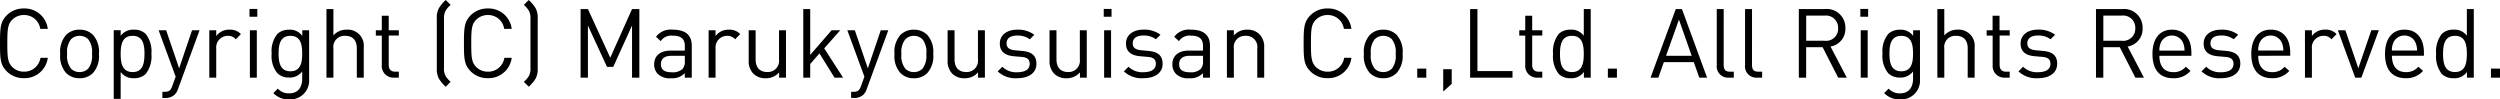 <svg xmlns="http://www.w3.org/2000/svg" width="311.424" height="12.384" viewBox="0 0 311.424 12.384"><path data-name="パス 4384" d="M5.952 7.2H5.04a2.031 2.031 0 01-2.052 1.728 2.028 2.028 0 01-1.476-.6c-.54-.552-.6-1.176-.6-2.928s.06-2.376.6-2.928a2.028 2.028 0 011.476-.6A2.007 2.007 0 015.016 3.6h.936a2.892 2.892 0 00-2.964-2.544 2.929 2.929 0 00-2.136.84c-.8.8-.852 1.548-.852 3.5s.048 2.7.852 3.5a2.929 2.929 0 002.136.84A2.9 2.9 0 005.952 7.2zm6.372-.48a3.153 3.153 0 00-.72-2.352 2.274 2.274 0 00-1.692-.672 2.274 2.274 0 00-1.692.672A3.153 3.153 0 007.5 6.72a3.169 3.169 0 00.72 2.352 2.274 2.274 0 001.692.672 2.274 2.274 0 001.692-.672 3.17 3.17 0 00.72-2.352zm-.864 0a2.588 2.588 0 01-.468 1.824 1.485 1.485 0 01-1.08.432 1.457 1.457 0 01-1.068-.432 2.536 2.536 0 01-.48-1.824 2.561 2.561 0 01.48-1.824 1.457 1.457 0 011.068-.432 1.485 1.485 0 011.08.432 2.556 2.556 0 01.468 1.824zm7.4 0a3.531 3.531 0 00-.72-2.508 2.035 2.035 0 00-1.44-.516 1.91 1.91 0 00-1.668.768v-.7h-.864v8.548h.864v-3.34a1.923 1.923 0 001.668.768 2.035 2.035 0 001.44-.516 3.548 3.548 0 00.724-2.504zm-.864 0c0 1.152-.192 2.256-1.476 2.256s-1.488-1.1-1.488-2.256.192-2.256 1.488-2.256S18 5.572 18 6.72zm6.864-2.952h-.936l-1.608 4.74-1.62-4.74h-.936l2.124 5.784-.42 1.152c-.192.54-.372.732-.972.732h-.264v.768h.372a1.621 1.621 0 001.152-.408 1.726 1.726 0 00.42-.7zm5.148.48a1.819 1.819 0 00-1.416-.552 1.983 1.983 0 00-1.656.792v-.716h-.864v5.9h.864V6.048a1.442 1.442 0 011.416-1.584 1.235 1.235 0 011.02.432zm1.984 5.424v-5.9h-.864v5.9zm.06-7.584v-.972h-.972v.972zm6.456 7.764v-6.08h-.852v.7A1.861 1.861 0 0036 3.704a2.056 2.056 0 00-1.44.516 3.39 3.39 0 00-.72 2.452 3.39 3.39 0 00.72 2.46 2.03 2.03 0 001.428.528 1.9 1.9 0 001.656-.768v.924c0 1.008-.48 1.812-1.62 1.812a1.818 1.818 0 01-1.416-.588l-.564.552a2.606 2.606 0 002 .792 2.349 2.349 0 002.464-2.532zm-.864-3.18c0 1.1-.18 2.208-1.464 2.208s-1.476-1.108-1.476-2.208.192-2.208 1.476-2.208 1.464 1.108 1.464 2.208zm7.668 3V5.88a1.99 1.99 0 00-2.124-2.184 2.128 2.128 0 00-1.656.72V1.128h-.864v8.544h.864V6.024a1.377 1.377 0 011.476-1.56c.9 0 1.44.516 1.44 1.56v3.648zm4.368 0v-.744h-.456c-.552 0-.8-.324-.8-.864V4.428h1.26v-.656h-1.26V1.956h-.864v1.816h-.744v.66h.744v3.66a1.448 1.448 0 001.508 1.58zm6.456.516a2.889 2.889 0 01-.66-.78 1.946 1.946 0 01-.168-.948V2.34a1.975 1.975 0 01.172-.948 2.686 2.686 0 01.66-.78L55.528 0a4.52 4.52 0 00-.864 1.032 2.465 2.465 0 00-.252 1.236v6.264a2.491 2.491 0 00.248 1.24 4.462 4.462 0 00.864 1.032zM63.744 7.2h-.912a2.031 2.031 0 01-2.052 1.728 2.028 2.028 0 01-1.476-.6c-.54-.552-.6-1.176-.6-2.928s.06-2.376.6-2.928a2.028 2.028 0 011.476-.6A2.007 2.007 0 0162.808 3.6h.936a2.892 2.892 0 00-2.964-2.544 2.929 2.929 0 00-2.136.84c-.8.8-.852 1.548-.852 3.5s.048 2.7.852 3.5a2.929 2.929 0 002.136.84A2.9 2.9 0 0063.744 7.2zm2.124 3.6a4.462 4.462 0 00.864-1.028 2.491 2.491 0 00.248-1.24v-6.26a2.465 2.465 0 00-.252-1.236 4.519 4.519 0 00-.864-1.032l-.612.612a2.686 2.686 0 01.66.78 1.975 1.975 0 01.168.948v6.12a1.946 1.946 0 01-.168.948 2.889 2.889 0 01-.66.78zm13.776-1.128V1.128h-.912l-2.712 6.06-2.784-6.06h-.912v8.544h.912V3.18l2.376 5.148h.78l2.34-5.148v6.492zm6.528 0V5.664c0-1.272-.768-1.968-2.364-1.968a2.271 2.271 0 00-2.088.888l.588.54a1.58 1.58 0 011.488-.684c1.092 0 1.512.444 1.512 1.3v.564h-1.764c-1.32 0-2.052.66-2.052 1.7a1.65 1.65 0 00.444 1.2 2.11 2.11 0 001.668.54 2.1 2.1 0 001.7-.636v.564zm-.864-2.088a1.364 1.364 0 01-.3 1.02 1.777 1.777 0 01-1.308.4c-.948 0-1.368-.324-1.368-1.008s.444-1.044 1.332-1.044h1.644zm6.9-3.336a1.819 1.819 0 00-1.416-.552 1.983 1.983 0 00-1.656.792v-.716h-.864v5.9h.864V6.048a1.442 1.442 0 011.416-1.584 1.235 1.235 0 011.02.432zm5.7 5.424v-5.9h-.864v3.636a1.4 1.4 0 01-1.476 1.564c-.888 0-1.44-.528-1.44-1.572V3.772h-.864V7.54a2.2 2.2 0 00.6 1.656 2.1 2.1 0 001.524.552 2.164 2.164 0 001.668-.732v.656zm7.116 0l-2.352-3.648 2-2.256h-1.08l-2.664 3.072V1.128h-.864v8.544h.864v-1.7l1.152-1.32 1.876 3.02zm5.628-5.9h-.936l-1.608 4.74-1.62-4.74h-.936l2.128 5.78-.42 1.152c-.192.54-.372.732-.972.732h-.264v.768h.372a1.621 1.621 0 001.152-.408 1.726 1.726 0 00.42-.7zm5.6 2.952a3.153 3.153 0 00-.72-2.352 2.274 2.274 0 00-1.692-.672 2.274 2.274 0 00-1.692.672 3.153 3.153 0 00-.72 2.352 3.169 3.169 0 00.72 2.352 2.274 2.274 0 001.692.672 2.274 2.274 0 001.696-.676 3.169 3.169 0 00.72-2.352zm-.864 0a2.588 2.588 0 01-.468 1.824 1.484 1.484 0 01-1.08.432 1.457 1.457 0 01-1.068-.432 2.536 2.536 0 01-.48-1.824 2.561 2.561 0 01.48-1.824 1.457 1.457 0 011.068-.432 1.484 1.484 0 011.08.432 2.556 2.556 0 01.472 1.82zm7.3 2.952V3.772h-.864v3.636a1.4 1.4 0 01-1.476 1.564c-.888 0-1.44-.528-1.44-1.572V3.772h-.864V7.54a2.2 2.2 0 00.6 1.656 2.1 2.1 0 001.524.552 2.164 2.164 0 001.668-.732v.656zm6.42-1.728c0-1.116-.708-1.5-1.74-1.6l-.924-.084c-.732-.072-1.056-.336-1.056-.864 0-.612.456-.972 1.32-.972a2.519 2.519 0 011.572.468l.564-.564a3.339 3.339 0 00-2.124-.636c-1.272 0-2.172.648-2.172 1.728 0 .984.612 1.488 1.764 1.584l.972.084c.7.06.984.336.984.864 0 .7-.588 1.044-1.572 1.044a2.443 2.443 0 01-1.836-.684l-.576.576a3.219 3.219 0 002.424.852c1.44 0 2.4-.66 2.4-1.8zm6.272 1.724v-5.9h-.864v3.636a1.4 1.4 0 01-1.472 1.564c-.888 0-1.44-.528-1.44-1.572V3.772h-.864V7.54a2.2 2.2 0 00.6 1.656 2.1 2.1 0 001.524.552 2.164 2.164 0 001.668-.732v.656zm3.024 0v-5.9h-.864v5.9zm.06-7.584v-.972h-.972v.972zm6.36 5.856c0-1.116-.708-1.5-1.74-1.6l-.924-.084c-.732-.072-1.056-.336-1.056-.864 0-.612.456-.972 1.32-.972a2.519 2.519 0 011.572.468l.564-.564a3.339 3.339 0 00-2.124-.636c-1.272 0-2.172.648-2.172 1.728 0 .984.612 1.488 1.764 1.584l.972.084c.7.06.984.336.984.864 0 .7-.588 1.044-1.572 1.044a2.443 2.443 0 01-1.836-.684l-.576.576a3.219 3.219 0 002.424.852c1.444.004 2.404-.656 2.404-1.796zm5.9 1.728V5.664c0-1.272-.768-1.968-2.364-1.968a2.271 2.271 0 00-2.088.888l.588.54a1.58 1.58 0 011.488-.684c1.092 0 1.512.444 1.512 1.3v.564h-1.764c-1.32 0-2.052.66-2.052 1.7a1.65 1.65 0 00.444 1.2 2.11 2.11 0 001.668.54 2.1 2.1 0 001.7-.636v.564zm-.864-2.088a1.364 1.364 0 01-.3 1.02 1.777 1.777 0 01-1.308.4c-.948 0-1.368-.324-1.368-1.008s.444-1.044 1.332-1.044h1.644zm7.62 2.088v-3.78a2.181 2.181 0 00-.612-1.644 2.069 2.069 0 00-1.512-.552 2.128 2.128 0 00-1.656.72v-.644h-.864v5.9h.864V6.036a1.388 1.388 0 011.464-1.572 1.375 1.375 0 011.452 1.572v3.636zM168.352 7.2h-.912a2.031 2.031 0 01-2.06 1.728 2.028 2.028 0 01-1.476-.6c-.54-.552-.6-1.176-.6-2.928s.06-2.376.6-2.928a2.028 2.028 0 011.476-.6 2.007 2.007 0 012.028 1.728h.936a2.892 2.892 0 00-2.964-2.544 2.929 2.929 0 00-2.136.84c-.8.8-.852 1.548-.852 3.5s.048 2.7.852 3.5a2.929 2.929 0 002.136.84 2.9 2.9 0 002.968-2.536zm6.372-.48a3.153 3.153 0 00-.72-2.352 2.274 2.274 0 00-1.692-.672 2.274 2.274 0 00-1.692.672 3.153 3.153 0 00-.72 2.352 3.169 3.169 0 00.72 2.352 2.274 2.274 0 001.692.672A2.274 2.274 0 00174 9.072a3.169 3.169 0 00.72-2.352zm-.864 0a2.588 2.588 0 01-.468 1.824 1.484 1.484 0 01-1.08.432 1.457 1.457 0 01-1.068-.432 2.536 2.536 0 01-.48-1.824 2.561 2.561 0 01.48-1.824 1.457 1.457 0 011.068-.432 1.484 1.484 0 011.08.432 2.556 2.556 0 01.464 1.824zm3.812 2.952V8.544h-1.128v1.128zm3.168.78V8.616h-1.06V11.4zm7.572-.78v-.816h-4.368V1.128h-.912v8.544zm3.708 0v-.744h-.456c-.552 0-.8-.324-.8-.864V4.428h1.26v-.656h-1.26V1.956H190v1.816h-.744v.66H190v3.66a1.448 1.448 0 001.508 1.58zm6.036 0V1.128h-.864v3.324a1.9 1.9 0 00-1.668-.756 2.035 2.035 0 00-1.44.516 3.531 3.531 0 00-.72 2.508 3.549 3.549 0 00.72 2.508 2.035 2.035 0 001.44.516 1.9 1.9 0 001.68-.78v.708zm-.864-2.952c0 1.152-.192 2.256-1.476 2.256s-1.488-1.1-1.488-2.256.192-2.256 1.488-2.256 1.476 1.108 1.476 2.256zm4.128 2.952V8.544h-1.128v1.128zm11.232 0l-3.132-8.544h-.768l-3.144 8.544h.972l.684-1.932h3.732l.684 1.932zm-1.92-2.724h-3.192l1.608-4.512zm5.248 2.724v-.744h-.468c-.6 0-.792-.288-.792-.864V1.128h-.864V8.1a1.407 1.407 0 001.496 1.572zm3.528 0v-.744h-.468c-.6 0-.792-.288-.792-.864V1.128h-.868V8.1a1.407 1.407 0 001.5 1.572zm10.548 0l-2.028-3.876a2.217 2.217 0 001.852-2.292 2.311 2.311 0 00-2.532-2.376h-3.268v8.544h.912V5.88h2.052l1.936 3.792zm-1.08-6.156a1.5 1.5 0 01-1.7 1.56h-2.28V1.944h2.28a1.512 1.512 0 011.696 1.572zm3.68 6.156v-5.9h-.864v5.9zm.06-7.584v-.972h-.972v.972zm6.456 7.764v-6.08h-.852v.7a1.861 1.861 0 00-1.656-.768 2.057 2.057 0 00-1.44.516 3.39 3.39 0 00-.72 2.452 3.39 3.39 0 00.72 2.46 2.03 2.03 0 001.428.528 1.9 1.9 0 001.656-.768v.924c0 1.008-.48 1.812-1.62 1.812a1.818 1.818 0 01-1.416-.588l-.564.552a2.606 2.606 0 002 .792 2.349 2.349 0 002.464-2.532zm-.864-3.18c0 1.1-.18 2.208-1.464 2.208s-1.476-1.108-1.476-2.208.192-2.208 1.476-2.208 1.464 1.108 1.464 2.208zm7.672 3V5.88a1.99 1.99 0 00-2.124-2.184 2.128 2.128 0 00-1.656.72V1.128h-.864v8.544h.864V6.024a1.377 1.377 0 011.476-1.56c.9 0 1.44.516 1.44 1.56v3.648zm4.368 0v-.744h-.456c-.552 0-.8-.324-.8-.864V4.428h1.26v-.656h-1.272V1.956h-.864v1.816h-.736v.66h.744v3.66a1.448 1.448 0 001.508 1.58zm5.916-1.728c0-1.116-.708-1.5-1.74-1.6l-.924-.084c-.732-.072-1.056-.336-1.056-.864 0-.612.456-.972 1.32-.972a2.519 2.519 0 011.572.468l.564-.564a3.339 3.339 0 00-2.124-.636c-1.272 0-2.172.648-2.172 1.728 0 .984.612 1.488 1.764 1.584l.972.084c.7.06.984.336.984.864 0 .7-.588 1.044-1.572 1.044a2.443 2.443 0 01-1.836-.684l-.576.576a3.219 3.219 0 002.42.856c1.44 0 2.4-.66 2.4-1.8zm10.808 1.728l-2.028-3.876a2.217 2.217 0 001.86-2.292 2.311 2.311 0 00-2.532-2.376h-3.276v8.544h.912V5.88h2.052l1.944 3.792zm-1.08-6.156a1.5 1.5 0 01-1.7 1.56h-2.28V1.944h2.28a1.512 1.512 0 011.7 1.572zm6.988 3.432v-.384c0-1.776-.888-2.868-2.424-2.868-1.5 0-2.424 1.1-2.424 3.024 0 2.088 1.008 3.024 2.58 3.024a2.721 2.721 0 002.16-.912l-.588-.516a1.939 1.939 0 01-1.548.672c-1.14 0-1.74-.744-1.74-2.04zm-.852-.648h-3.132a2.252 2.252 0 01.18-.984 1.48 1.48 0 011.38-.888 1.48 1.48 0 011.38.888 2.423 2.423 0 01.188.984zm6.948 1.644c0-1.116-.708-1.5-1.74-1.6l-.924-.084c-.732-.072-1.056-.336-1.056-.864 0-.612.456-.972 1.32-.972a2.519 2.519 0 011.572.468l.564-.564a3.339 3.339 0 00-2.132-.632c-1.272 0-2.172.648-2.172 1.728 0 .984.612 1.488 1.764 1.584l.972.084c.7.06.984.336.984.864 0 .7-.588 1.044-1.572 1.044a2.443 2.443 0 01-1.836-.684l-.576.576a3.219 3.219 0 002.424.852c1.444 0 2.404-.66 2.404-1.8zm6.216-1V6.56c0-1.776-.888-2.868-2.424-2.868-1.5 0-2.424 1.1-2.424 3.024 0 2.088 1.008 3.024 2.58 3.024a2.721 2.721 0 002.156-.908l-.588-.516a1.939 1.939 0 01-1.548.672c-1.14 0-1.74-.744-1.74-2.04zm-.852-.648h-3.132a2.252 2.252 0 01.172-.98 1.48 1.48 0 011.38-.888 1.48 1.48 0 011.38.888 2.423 2.423 0 01.196.984zm6.624-2.052a1.819 1.819 0 00-1.416-.552 1.983 1.983 0 00-1.656.792v-.712h-.864v5.9h.864V6.048a1.442 1.442 0 011.416-1.584 1.235 1.235 0 011.02.432zm5.268-.48h-.936l-1.62 4.74-1.612-4.732h-.936l2.16 5.9h.768zm5.616 3.18V6.56c0-1.776-.888-2.868-2.424-2.868-1.5 0-2.424 1.1-2.424 3.024 0 2.088 1.008 3.024 2.58 3.024a2.721 2.721 0 002.16-.912l-.588-.516a1.939 1.939 0 01-1.548.672c-1.14 0-1.74-.744-1.74-2.04zm-.852-.648h-3.136a2.252 2.252 0 01.18-.984 1.48 1.48 0 011.38-.888 1.48 1.48 0 011.38.888 2.423 2.423 0 01.192.988zm7.064 3.376V1.128h-.864v3.324a1.9 1.9 0 00-1.668-.756 2.035 2.035 0 00-1.44.516 3.531 3.531 0 00-.72 2.508 3.549 3.549 0 00.72 2.508 2.035 2.035 0 001.44.516 1.9 1.9 0 001.68-.78v.708zm-.864-2.952c0 1.152-.192 2.252-1.476 2.252s-1.488-1.1-1.488-2.252.192-2.256 1.488-2.256 1.476 1.108 1.476 2.256zm4.128 2.952V8.544h-1.128v1.128z"/></svg>